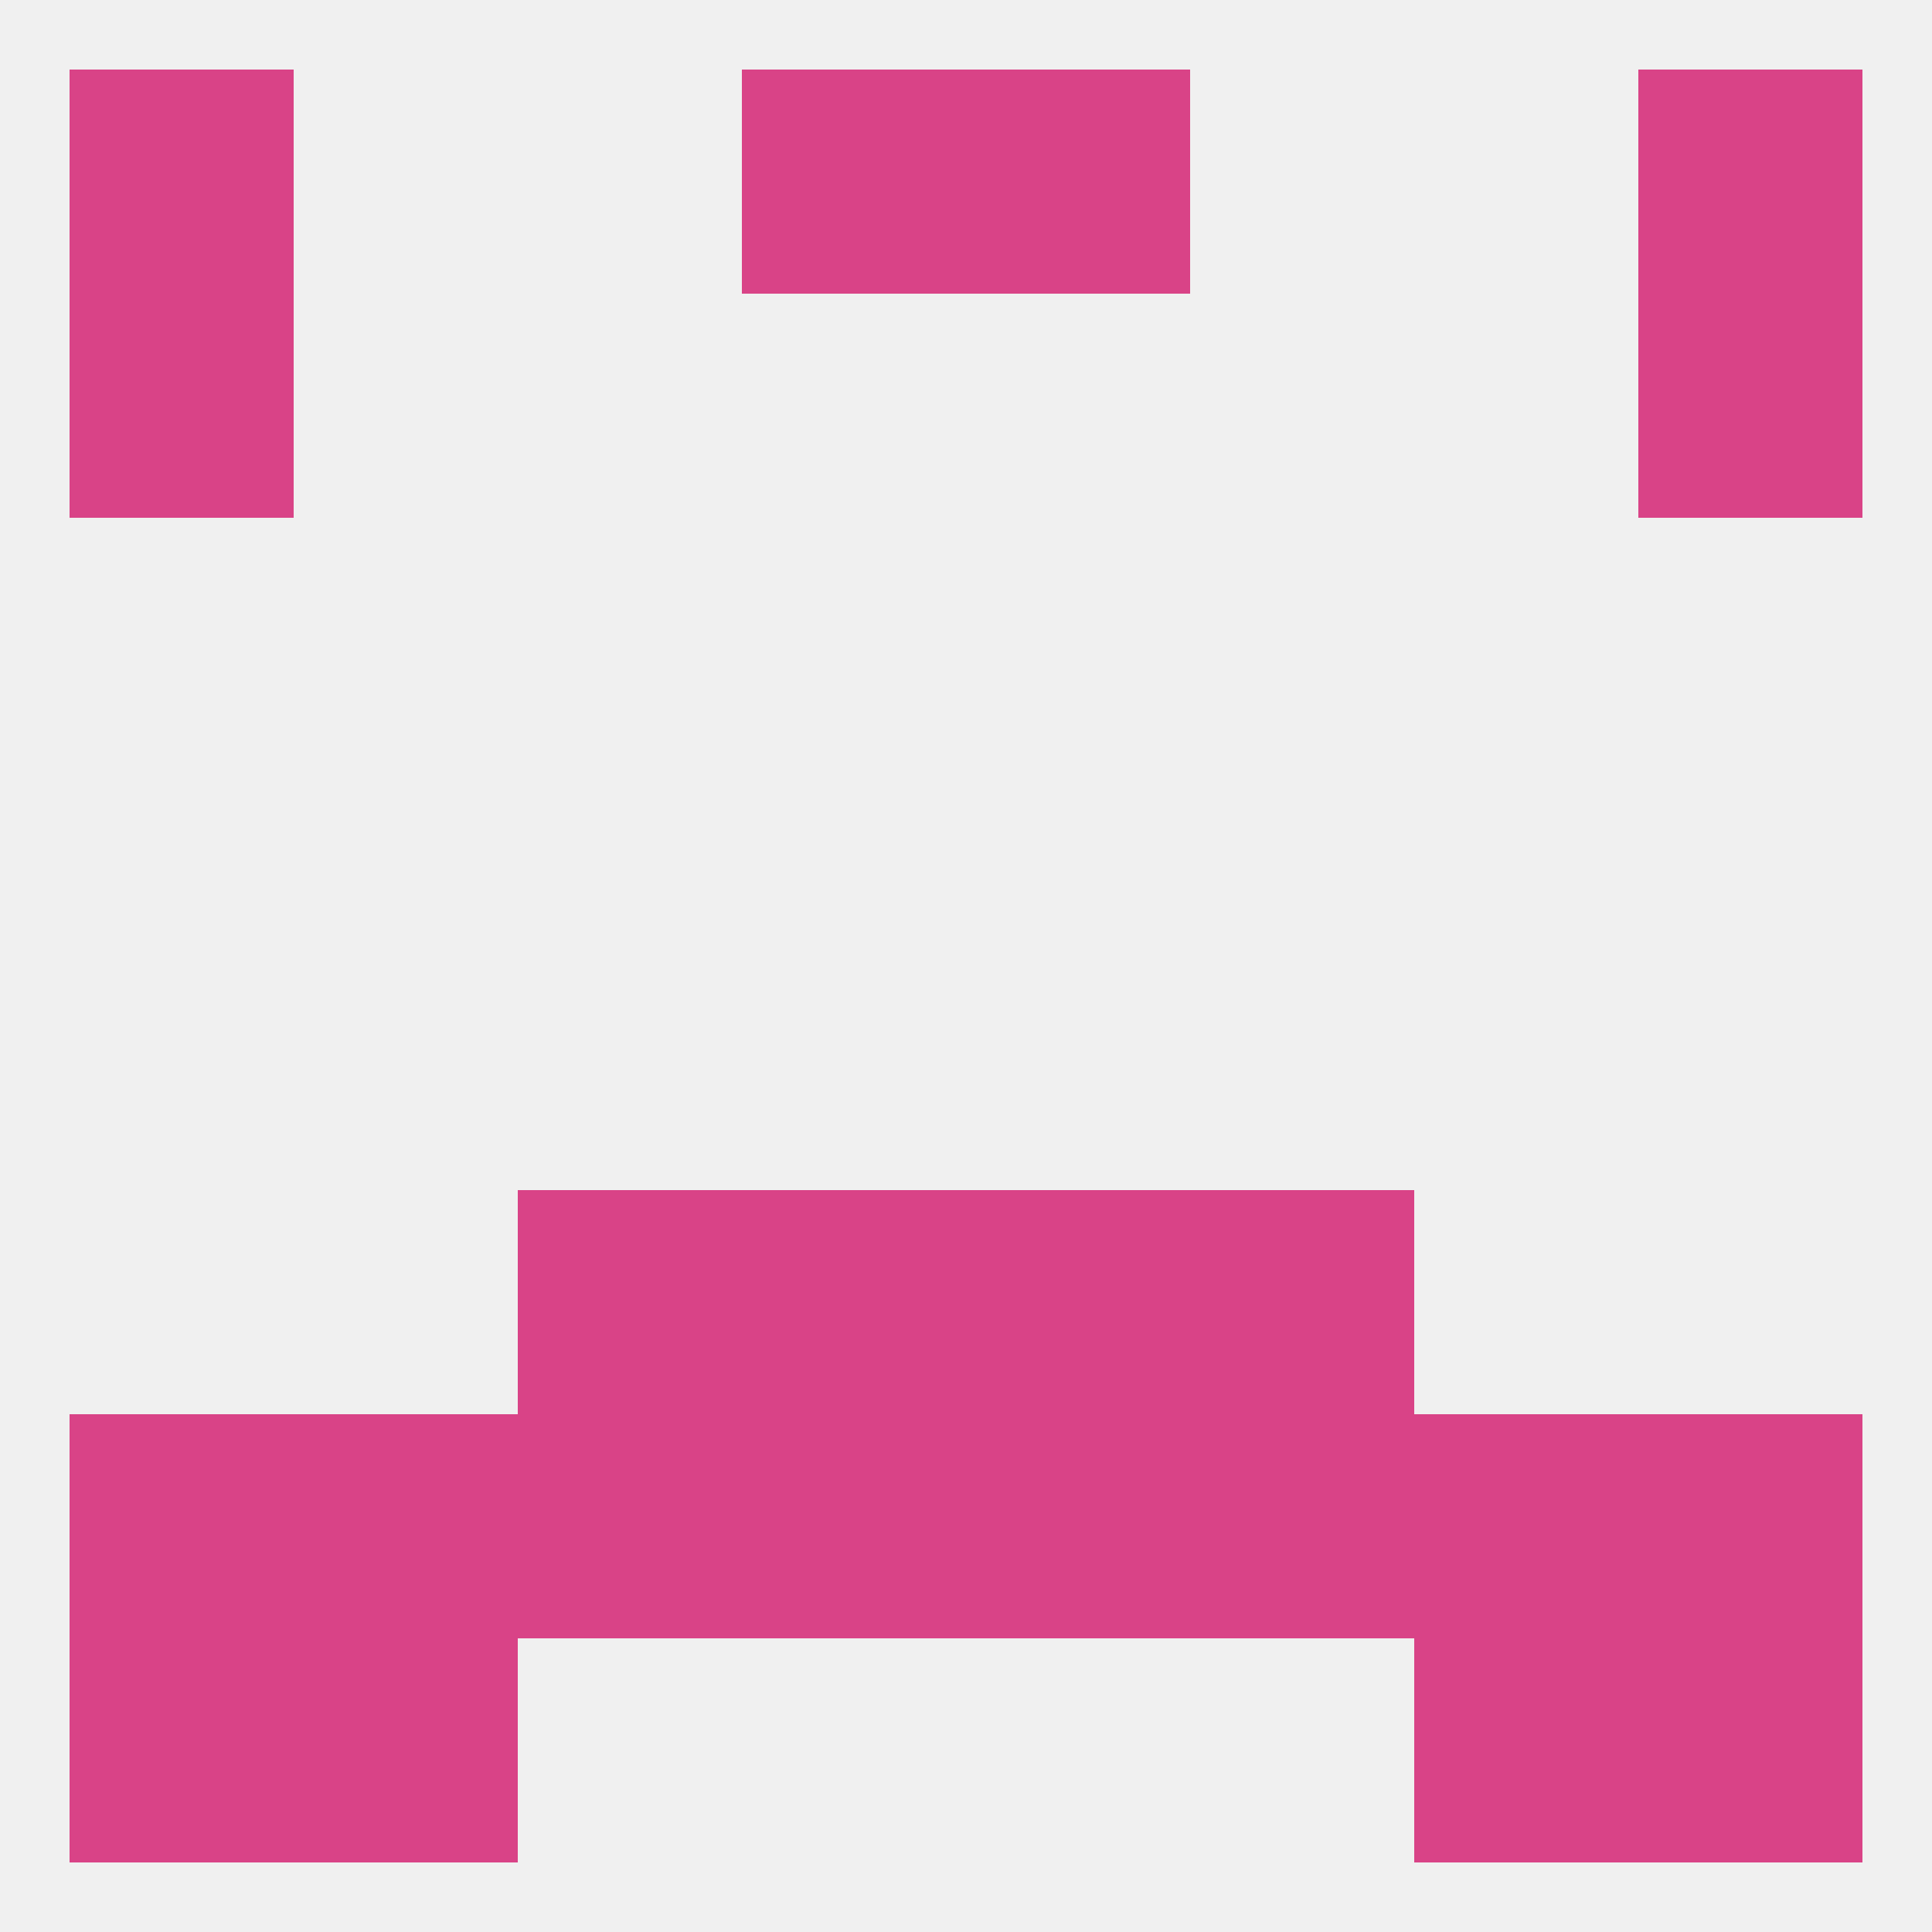 
<!--   <?xml version="1.0"?> -->
<svg version="1.1" baseprofile="full" xmlns="http://www.w3.org/2000/svg" xmlns:xlink="http://www.w3.org/1999/xlink" xmlns:ev="http://www.w3.org/2001/xml-events" width="250" height="250" viewBox="0 0 250 250" >
	<rect width="100%" height="100%" fill="rgba(240,240,240,255)"/>

	<rect x="9" y="38" width="29" height="29" fill="rgba(217,67,135,255)"/>
	<rect x="212" y="38" width="29" height="29" fill="rgba(217,67,135,255)"/>
	<rect x="96" y="154" width="29" height="29" fill="rgba(217,67,135,255)"/>
	<rect x="125" y="154" width="29" height="29" fill="rgba(217,67,135,255)"/>
	<rect x="67" y="154" width="29" height="29" fill="rgba(217,67,135,255)"/>
	<rect x="154" y="154" width="29" height="29" fill="rgba(217,67,135,255)"/>
	<rect x="154" y="183" width="29" height="29" fill="rgba(217,67,135,255)"/>
	<rect x="38" y="183" width="29" height="29" fill="rgba(217,67,135,255)"/>
	<rect x="183" y="183" width="29" height="29" fill="rgba(217,67,135,255)"/>
	<rect x="9" y="183" width="29" height="29" fill="rgba(217,67,135,255)"/>
	<rect x="67" y="183" width="29" height="29" fill="rgba(217,67,135,255)"/>
	<rect x="96" y="183" width="29" height="29" fill="rgba(217,67,135,255)"/>
	<rect x="125" y="183" width="29" height="29" fill="rgba(217,67,135,255)"/>
	<rect x="212" y="183" width="29" height="29" fill="rgba(217,67,135,255)"/>
	<rect x="38" y="212" width="29" height="29" fill="rgba(217,67,135,255)"/>
	<rect x="183" y="212" width="29" height="29" fill="rgba(217,67,135,255)"/>
	<rect x="9" y="212" width="29" height="29" fill="rgba(217,67,135,255)"/>
	<rect x="212" y="212" width="29" height="29" fill="rgba(217,67,135,255)"/>
	<rect x="125" y="9" width="29" height="29" fill="rgba(217,67,135,255)"/>
	<rect x="9" y="9" width="29" height="29" fill="rgba(217,67,135,255)"/>
	<rect x="212" y="9" width="29" height="29" fill="rgba(217,67,135,255)"/>
	<rect x="96" y="9" width="29" height="29" fill="rgba(217,67,135,255)"/>
</svg>